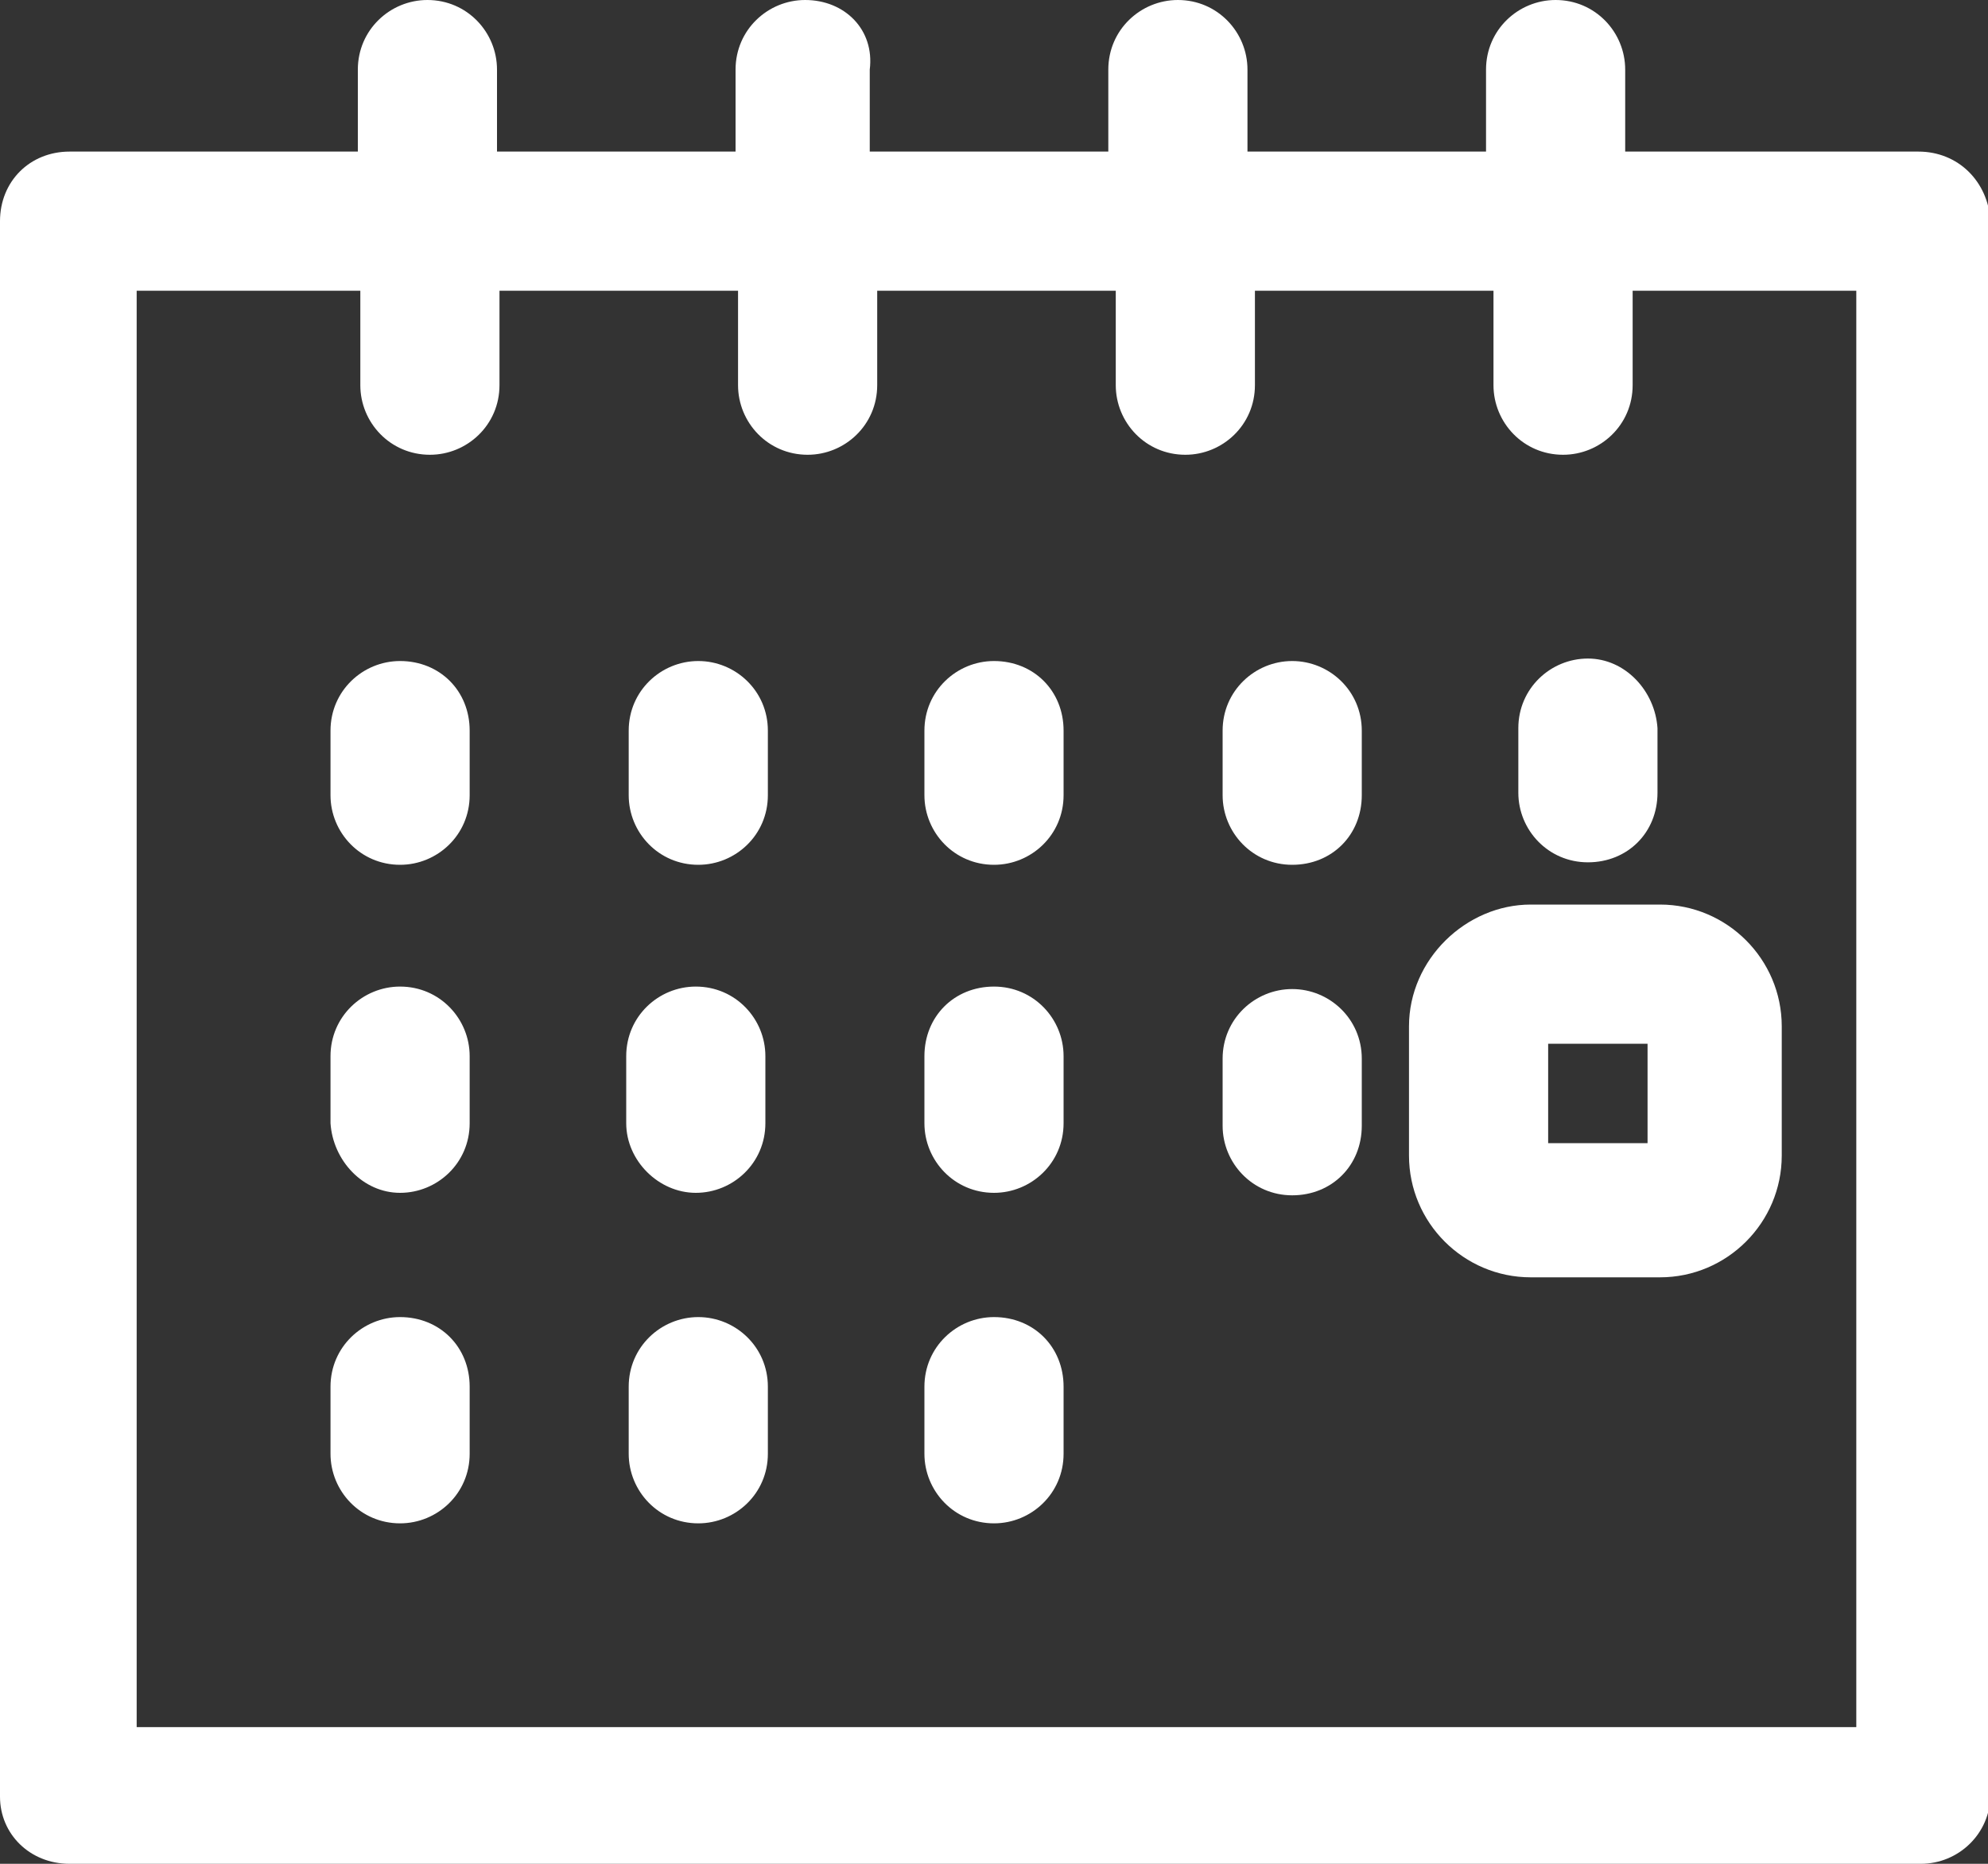 <?xml version="1.0" encoding="utf-8"?>
<!-- Generator: Adobe Illustrator 24.3.0, SVG Export Plug-In . SVG Version: 6.00 Build 0)  -->
<svg version="1.1" id="testo" xmlns="http://www.w3.org/2000/svg" xmlns:xlink="http://www.w3.org/1999/xlink" x="0px" y="0px"
	 viewBox="0 0 80 75" style="enable-background:new 0 0 80 75;" xml:space="preserve">
<rect x="0" y="0" width="80" height="75" fill="#333333" stroke="none"/>
<style type="text/css">
	.st0{fill:#FFFFFF;}
</style>
<path class="st0" d="M77.2,6.1H65.4V2.8c0-1.5-1.2-2.8-2.8-2.8c-1.5,0-2.8,1.2-2.8,2.8v3.3h-9.6V2.8c0-1.5-1.2-2.8-2.8-2.8
	c-1.5,0-2.8,1.2-2.8,2.8v3.3h-9.6V2.8C35.2,1.2,34,0,32.4,0c-1.5,0-2.8,1.2-2.8,2.8v3.3h-9.6V2.8c0-1.5-1.2-2.8-2.8-2.8
	c-1.5,0-2.8,1.2-2.8,2.8v3.3H2.8C1.2,6.1,0,7.3,0,8.9v63.4C0,73.8,1.2,75,2.8,75h74.5c1.5,0,2.8-1.2,2.8-2.8V8.9
	C80,7.3,78.8,6.1,77.2,6.1z M74.5,69.5H5.5V11.7h9v3.8c0,1.5,1.2,2.8,2.8,2.8c1.5,0,2.8-1.2,2.8-2.8v-3.8h9.6v3.8
	c0,1.5,1.2,2.8,2.8,2.8c1.5,0,2.8-1.2,2.8-2.8v-3.8h9.6v3.8c0,1.5,1.2,2.8,2.8,2.8c1.5,0,2.8-1.2,2.8-2.8v-3.8h9.6v3.8
	c0,1.5,1.2,2.8,2.8,2.8c1.5,0,2.8-1.2,2.8-2.8v-3.8h9V69.5z"/>
<path class="st0" d="M16.1,26.6c-1.5,0-2.8,1.2-2.8,2.8V32c0,1.5,1.2,2.8,2.8,2.8c1.5,0,2.8-1.2,2.8-2.8v-2.6
	C18.9,27.8,17.7,26.6,16.1,26.6z"/>
<path class="st0" d="M28.1,26.6c-1.5,0-2.8,1.2-2.8,2.8V32c0,1.5,1.2,2.8,2.8,2.8c1.5,0,2.8-1.2,2.8-2.8v-2.6
	C30.9,27.8,29.6,26.6,28.1,26.6z"/>
<path class="st0" d="M40,26.6c-1.5,0-2.8,1.2-2.8,2.8V32c0,1.5,1.2,2.8,2.8,2.8c1.5,0,2.8-1.2,2.8-2.8v-2.6
	C42.8,27.8,41.6,26.6,40,26.6z"/>
<path class="st0" d="M52,26.6c-1.5,0-2.8,1.2-2.8,2.8V32c0,1.5,1.2,2.8,2.8,2.8s2.8-1.2,2.8-2.8v-2.6C54.8,27.8,53.5,26.6,52,26.6z"
	/>
<path class="st0" d="M16.1,53c-1.5,0-2.8,1.2-2.8,2.8v2.7c0,1.5,1.2,2.8,2.8,2.8c1.5,0,2.8-1.2,2.8-2.8v-2.7
	C18.9,54.2,17.7,53,16.1,53z"/>
<path class="st0" d="M28.1,53c-1.5,0-2.8,1.2-2.8,2.8v2.7c0,1.5,1.2,2.8,2.8,2.8c1.5,0,2.8-1.2,2.8-2.8v-2.7
	C30.9,54.2,29.6,53,28.1,53z"/>
<path class="st0" d="M40,53c-1.5,0-2.8,1.2-2.8,2.8v2.7c0,1.5,1.2,2.8,2.8,2.8c1.5,0,2.8-1.2,2.8-2.8v-2.7C42.8,54.2,41.6,53,40,53z
	"/>
<path class="st0" d="M63.9,26.5c-1.5,0-2.8,1.2-2.8,2.8v2.6c0,1.5,1.2,2.8,2.8,2.8s2.8-1.2,2.8-2.8v-2.6
	C66.6,27.8,65.4,26.5,63.9,26.5z"/>
<path class="st0" d="M16.1,48c1.5,0,2.8-1.2,2.8-2.8v-2.7c0-1.5-1.2-2.8-2.8-2.8c-1.5,0-2.8,1.2-2.8,2.8v2.7
	C13.4,46.7,14.6,48,16.1,48z"/>
<path class="st0" d="M56.7,41.3v5.2c0,2.7,2.2,4.9,4.9,4.9h5.2c2.7,0,4.9-2.2,4.9-4.9v-5.2c0-2.7-2.2-4.9-4.9-4.9h-5.2
	C59,36.4,56.7,38.6,56.7,41.3z M62.3,42h4v4h-4V42z"/>
<path class="st0" d="M52,39.8c-1.5,0-2.8,1.2-2.8,2.8v2.7c0,1.5,1.2,2.8,2.8,2.8s2.8-1.2,2.8-2.8v-2.7C54.8,41,53.5,39.8,52,39.8z"
	/>
<path class="st0" d="M40,48c1.5,0,2.8-1.2,2.8-2.8v-2.7c0-1.5-1.2-2.8-2.8-2.8s-2.8,1.2-2.8,2.8v2.7C37.2,46.7,38.4,48,40,48z"/>
<path class="st0" d="M28,48c1.5,0,2.8-1.2,2.8-2.8v-2.7c0-1.5-1.2-2.8-2.8-2.8c-1.5,0-2.8,1.2-2.8,2.8v2.7C25.2,46.7,26.5,48,28,48z
	"/>
</svg>
